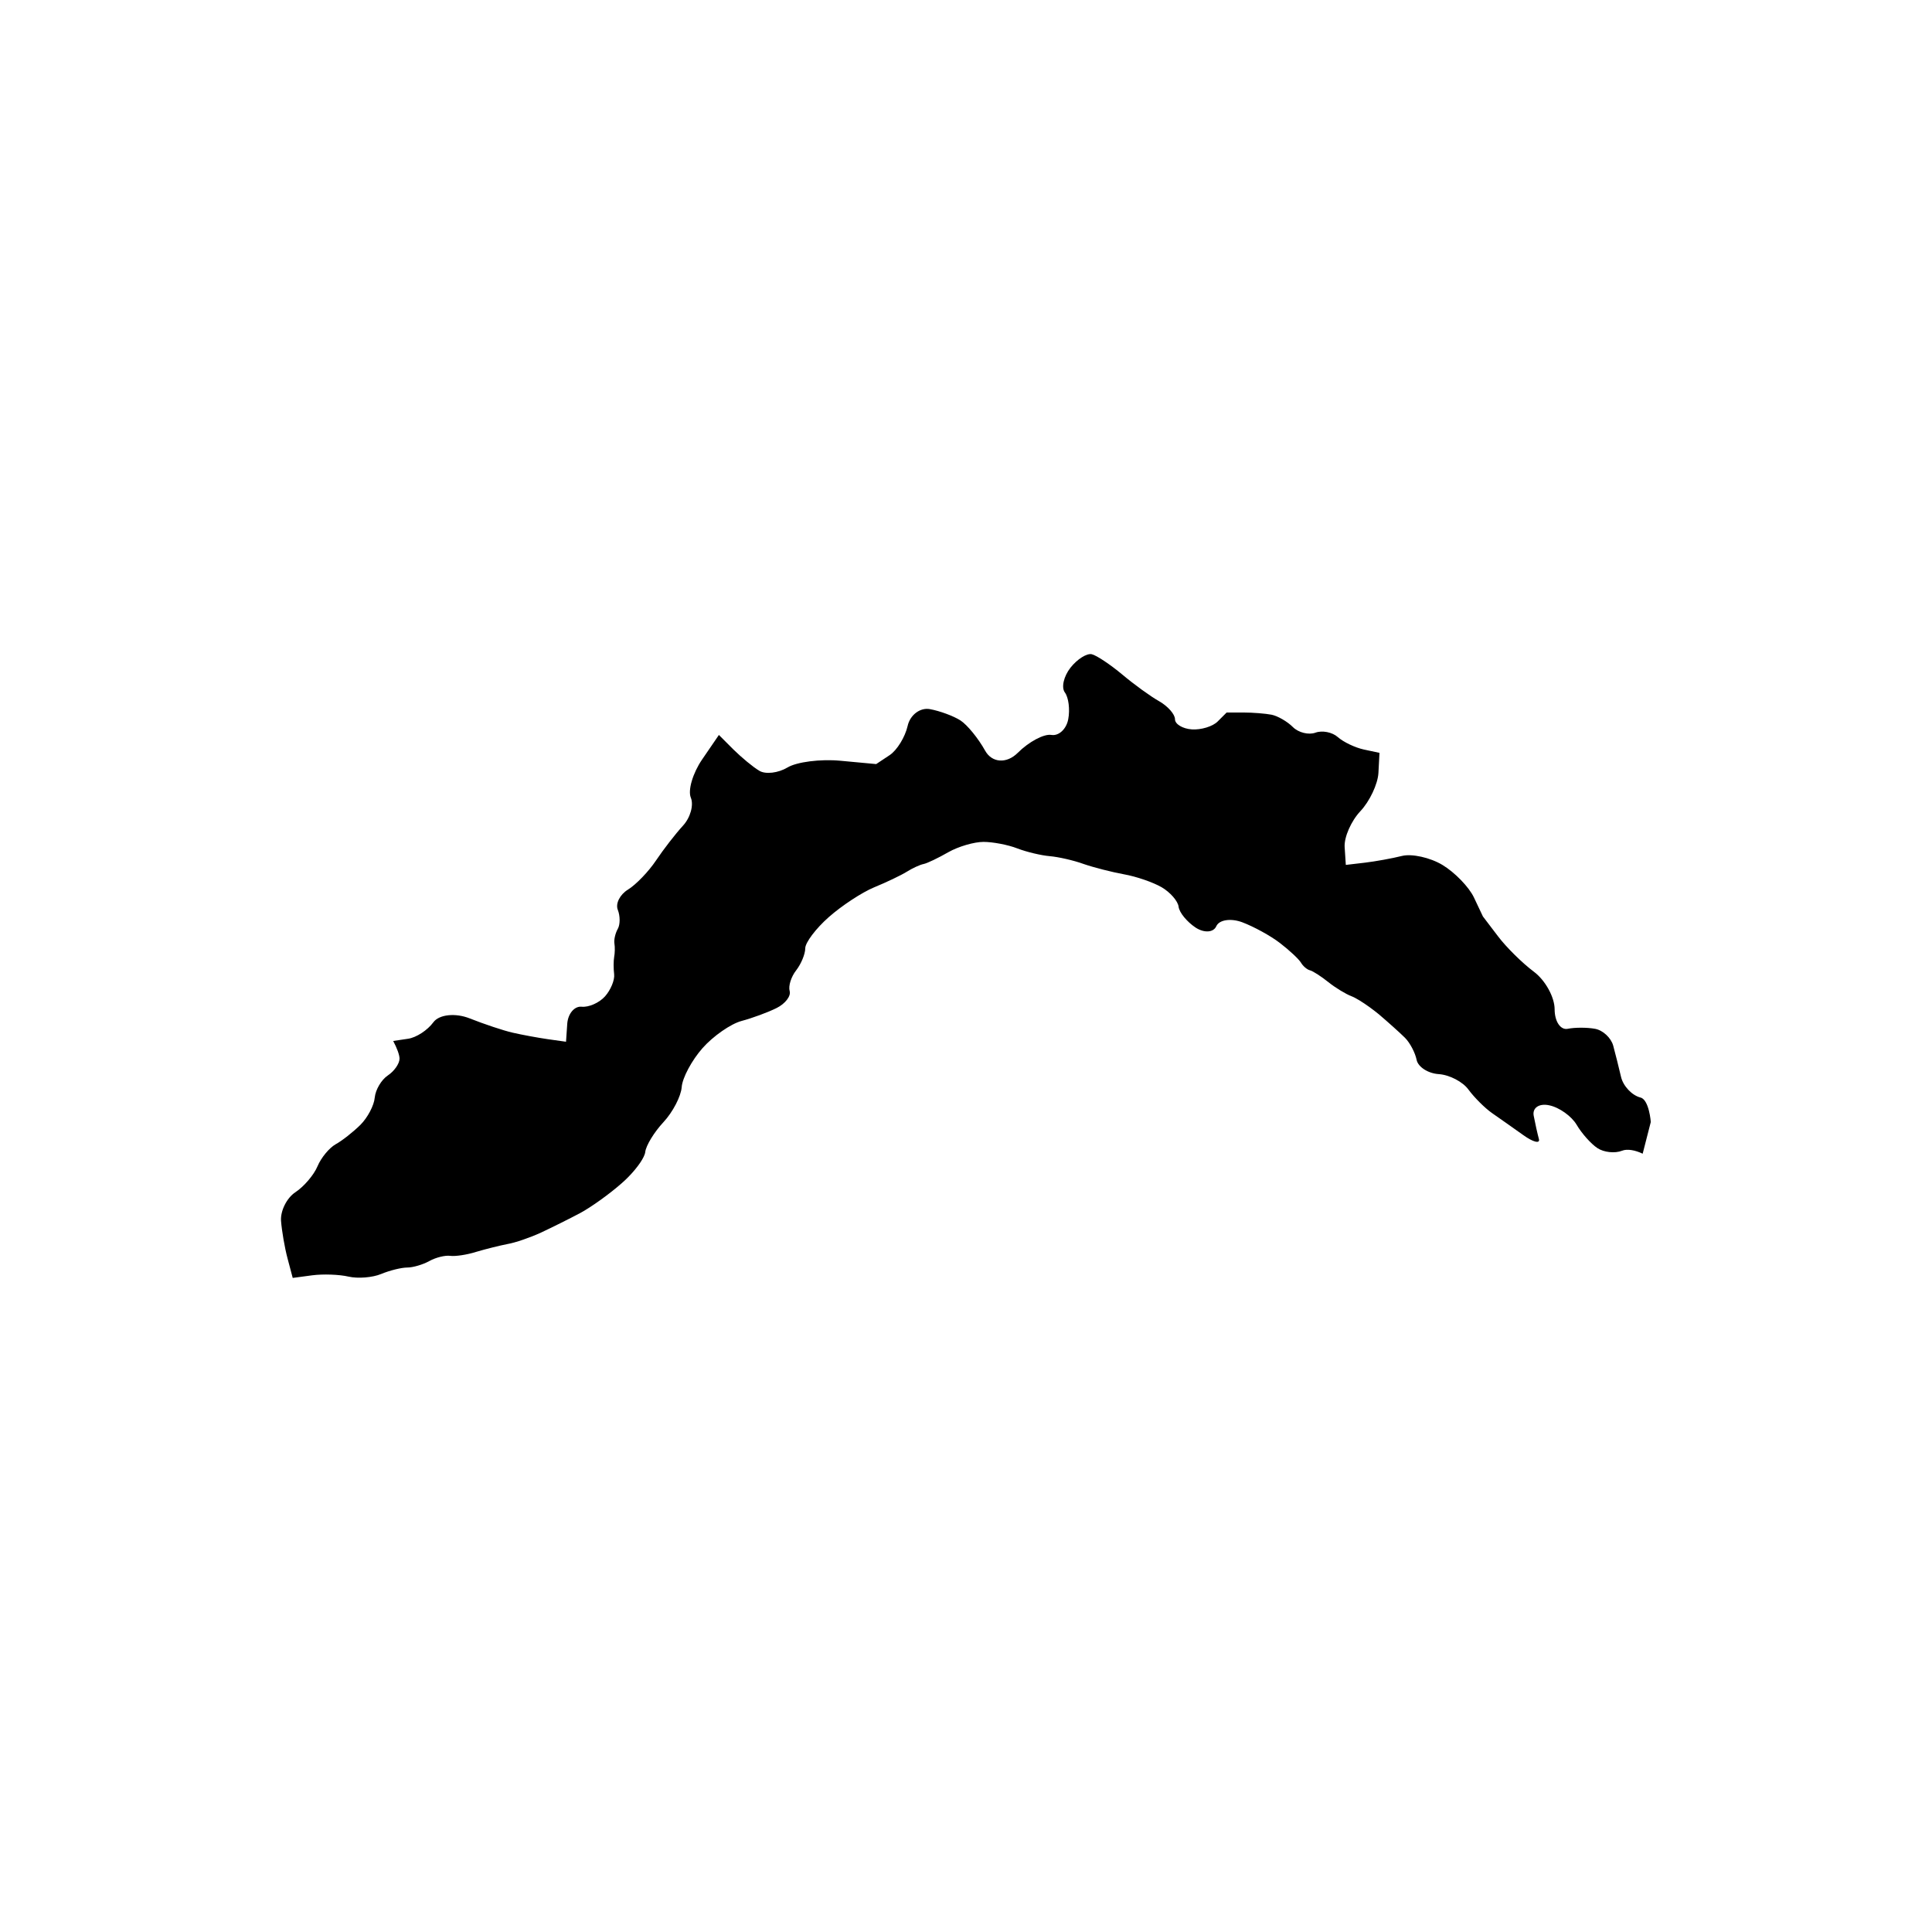 <?xml version="1.0" encoding="UTF-8"?>
<!-- Uploaded to: ICON Repo, www.iconrepo.com, Generator: ICON Repo Mixer Tools -->
<svg fill="#000000" width="800px" height="800px" version="1.1" viewBox="144 144 512 512" xmlns="http://www.w3.org/2000/svg">
 <path d="m578.75 434.86c-2.266-0.57-4.594-3.027-5.164-5.492-0.57-2.465-1.508-6.172-2.07-8.262-0.574-2.078-2.734-4.09-4.816-4.461-2.094-0.387-5.352-0.387-7.25 0-1.895 0.375-3.457-1.938-3.457-5.164 0-3.215-2.477-7.711-5.508-9.969-3.039-2.277-7.312-6.484-9.504-9.395-2.195-2.879-3.996-5.25-3.996-5.25s-1.066-2.266-2.383-5.039c-1.316-2.769-5.074-6.648-8.344-8.613-3.269-1.965-8.098-3.027-10.715-2.383-2.621 0.656-7.027 1.449-9.828 1.785-2.781 0.328-5.059 0.594-5.059 0.594s-0.133-2.141-0.312-4.754c-0.152-2.629 1.723-6.887 4.184-9.5 2.453-2.613 4.602-7.164 4.769-10.102 0.152-2.941 0.281-5.34 0.281-5.34s-1.895-0.398-4.16-0.887c-2.293-0.5-5.387-1.965-6.871-3.281-1.465-1.312-4.133-1.848-5.945-1.18-1.801 0.656-4.488-0.016-5.961-1.473-1.457-1.473-4.023-2.949-5.652-3.285-1.625-0.312-4.969-0.586-7.43-0.586h-4.488s-1.066 1.055-2.383 2.383c-1.297 1.312-4.391 2.258-6.852 2.09-2.441-0.176-4.453-1.395-4.453-2.691 0-1.309-1.871-3.438-4.168-4.754-2.301-1.289-6.719-4.496-9.828-7.117-3.129-2.613-6.731-5.023-8.039-5.352-1.309-0.316-3.856 1.273-5.668 3.574-1.785 2.293-2.465 5.211-1.484 6.543 0.984 1.309 1.395 4.488 0.898 7.106-0.488 2.613-2.5 4.477-4.461 4.16-1.965-0.34-5.988 1.812-8.938 4.762-2.941 2.922-6.824 2.648-8.625-0.594-1.812-3.269-4.754-6.859-6.547-8.016-1.801-1.156-5.422-2.5-8.051-2.984-2.613-0.5-5.297 1.52-5.945 4.469-0.668 2.922-2.797 6.414-4.769 7.723-1.965 1.297-3.562 2.363-3.562 2.363s-4.289-0.398-9.523-0.887c-5.25-0.488-11.543 0.312-13.992 1.797-2.453 1.465-5.809 1.867-7.445 0.867-1.645-0.961-4.711-3.519-6.852-5.625-2.141-2.125-3.867-3.871-3.867-3.871s-2.008 2.949-4.469 6.531c-2.453 3.598-3.797 8.137-2.969 10.094 0.809 1.965-0.125 5.305-2.094 7.43-1.953 2.125-5.168 6.273-7.133 9.207-1.965 2.941-5.32 6.426-7.445 7.727-2.129 1.309-3.34 3.703-2.684 5.352 0.645 1.637 0.645 3.902 0 5.039-0.656 1.156-1.055 2.887-0.898 3.871 0.168 0.98 0.125 2.594-0.07 3.613-0.176 0.996-0.188 3.047 0 4.566 0.176 1.5-0.898 4.141-2.418 5.844-1.52 1.707-4.312 2.941-6.207 2.746-1.895-0.188-3.598 1.832-3.801 4.477-0.188 2.656-0.328 4.805-0.328 4.805s-2.188-0.312-4.836-0.68c-2.656-0.383-6.836-1.156-9.305-1.723-2.465-0.559-7.582-2.277-11.371-3.777-3.801-1.52-8.148-1.051-9.652 1.031-1.531 2.09-4.531 4.055-6.699 4.356-2.172 0.328-3.938 0.586-3.938 0.586 0.98 1.836 1.68 3.703 1.68 4.684 0 1.332-1.414 3.34-3.121 4.469-1.707 1.156-3.242 3.766-3.449 5.844-0.176 2.094-1.895 5.332-3.797 7.234-1.895 1.871-4.836 4.203-6.559 5.144-1.695 0.949-3.867 3.578-4.816 5.844-0.949 2.281-3.59 5.375-5.867 6.875s-3.973 4.922-3.797 7.562c0.203 2.656 0.969 7.152 1.73 9.988 0.746 2.836 1.367 5.152 1.367 5.152s2.328-0.312 5.168-0.691c2.852-0.375 7.188-0.23 9.656 0.352 2.469 0.559 6.344 0.246 8.617-0.703 2.277-0.945 5.375-1.707 6.906-1.707 1.52 0 4.148-0.773 5.867-1.723 1.695-0.945 4.176-1.555 5.504-1.379 1.332 0.188 4.441-0.266 6.906-1.051 2.469-0.738 6.184-1.66 8.273-2.07 2.078-0.352 6.113-1.742 8.953-3.062 2.844-1.332 7.5-3.644 10.352-5.164 2.836-1.52 7.809-5.074 11.023-7.926 0.605-0.523 1.203-1.09 1.766-1.672 2.418-2.469 4.281-5.18 4.434-6.566 0.188-1.707 2.363-5.269 4.824-7.91 2.469-2.648 4.648-6.836 4.836-9.277 0.176-2.469 2.664-7.098 5.508-10.332 2.844-3.215 7.508-6.449 10.344-7.207 2.863-0.762 7.035-2.301 9.312-3.438 2.281-1.137 3.832-3.156 3.449-4.488-0.383-1.324 0.387-3.797 1.723-5.492 1.324-1.715 2.406-4.324 2.406-5.844 0-1.5 2.805-5.234 6.219-8.246 3.414-3.027 8.824-6.582 12.047-7.914 3.234-1.324 7.106-3.172 8.637-4.125 1.508-0.949 3.519-1.871 4.477-2.055 0.949-0.188 3.883-1.602 6.547-3.129 2.648-1.508 6.836-2.727 9.312-2.727 2.453 0 6.496 0.762 8.953 1.723 2.453 0.945 6.344 1.871 8.613 2.059 2.277 0.195 6.309 1.102 8.965 2.07 2.664 0.922 7.469 2.148 10.691 2.734 3.234 0.57 7.723 2.113 10.004 3.438 2.266 1.332 4.301 3.66 4.477 5.152 0.176 1.531 2.211 3.996 4.477 5.508 2.277 1.5 4.762 1.359 5.516-0.34 0.758-1.715 3.867-2.176 6.894-1.039 3.027 1.145 7.535 3.598 9.988 5.504 2.477 1.902 4.957 4.219 5.527 5.152 0.559 0.961 1.645 1.883 2.418 2.07 0.758 0.188 2.922 1.574 4.824 3.094 1.883 1.52 4.688 3.215 6.203 3.785 1.039 0.387 2.906 1.543 4.769 2.887 0.844 0.609 1.695 1.273 2.477 1.906 2.453 2.094 5.562 4.875 6.887 6.195 1.332 1.324 2.719 3.973 3.098 5.856 0.375 1.883 3.019 3.598 5.856 3.785 2.852 0.188 6.414 2.035 7.914 4.141 1.52 2.059 4.316 4.859 6.231 6.195 1.895 1.309 5.609 3.938 8.262 5.82 2.648 1.906 4.512 2.352 4.141 1.031-0.363-1.324-0.984-4.106-1.379-6.172-0.387-2.094 1.473-3.332 4.133-2.746 2.656 0.551 5.914 2.887 7.25 5.152 1.324 2.266 3.801 5.059 5.508 6.184 1.707 1.137 4.648 1.449 6.547 0.691 1.316-0.535 3.449-0.168 5.445 0.793l2.141-8.359c0.047 0.012-0.434-5.949-2.715-6.523"/>
</svg>